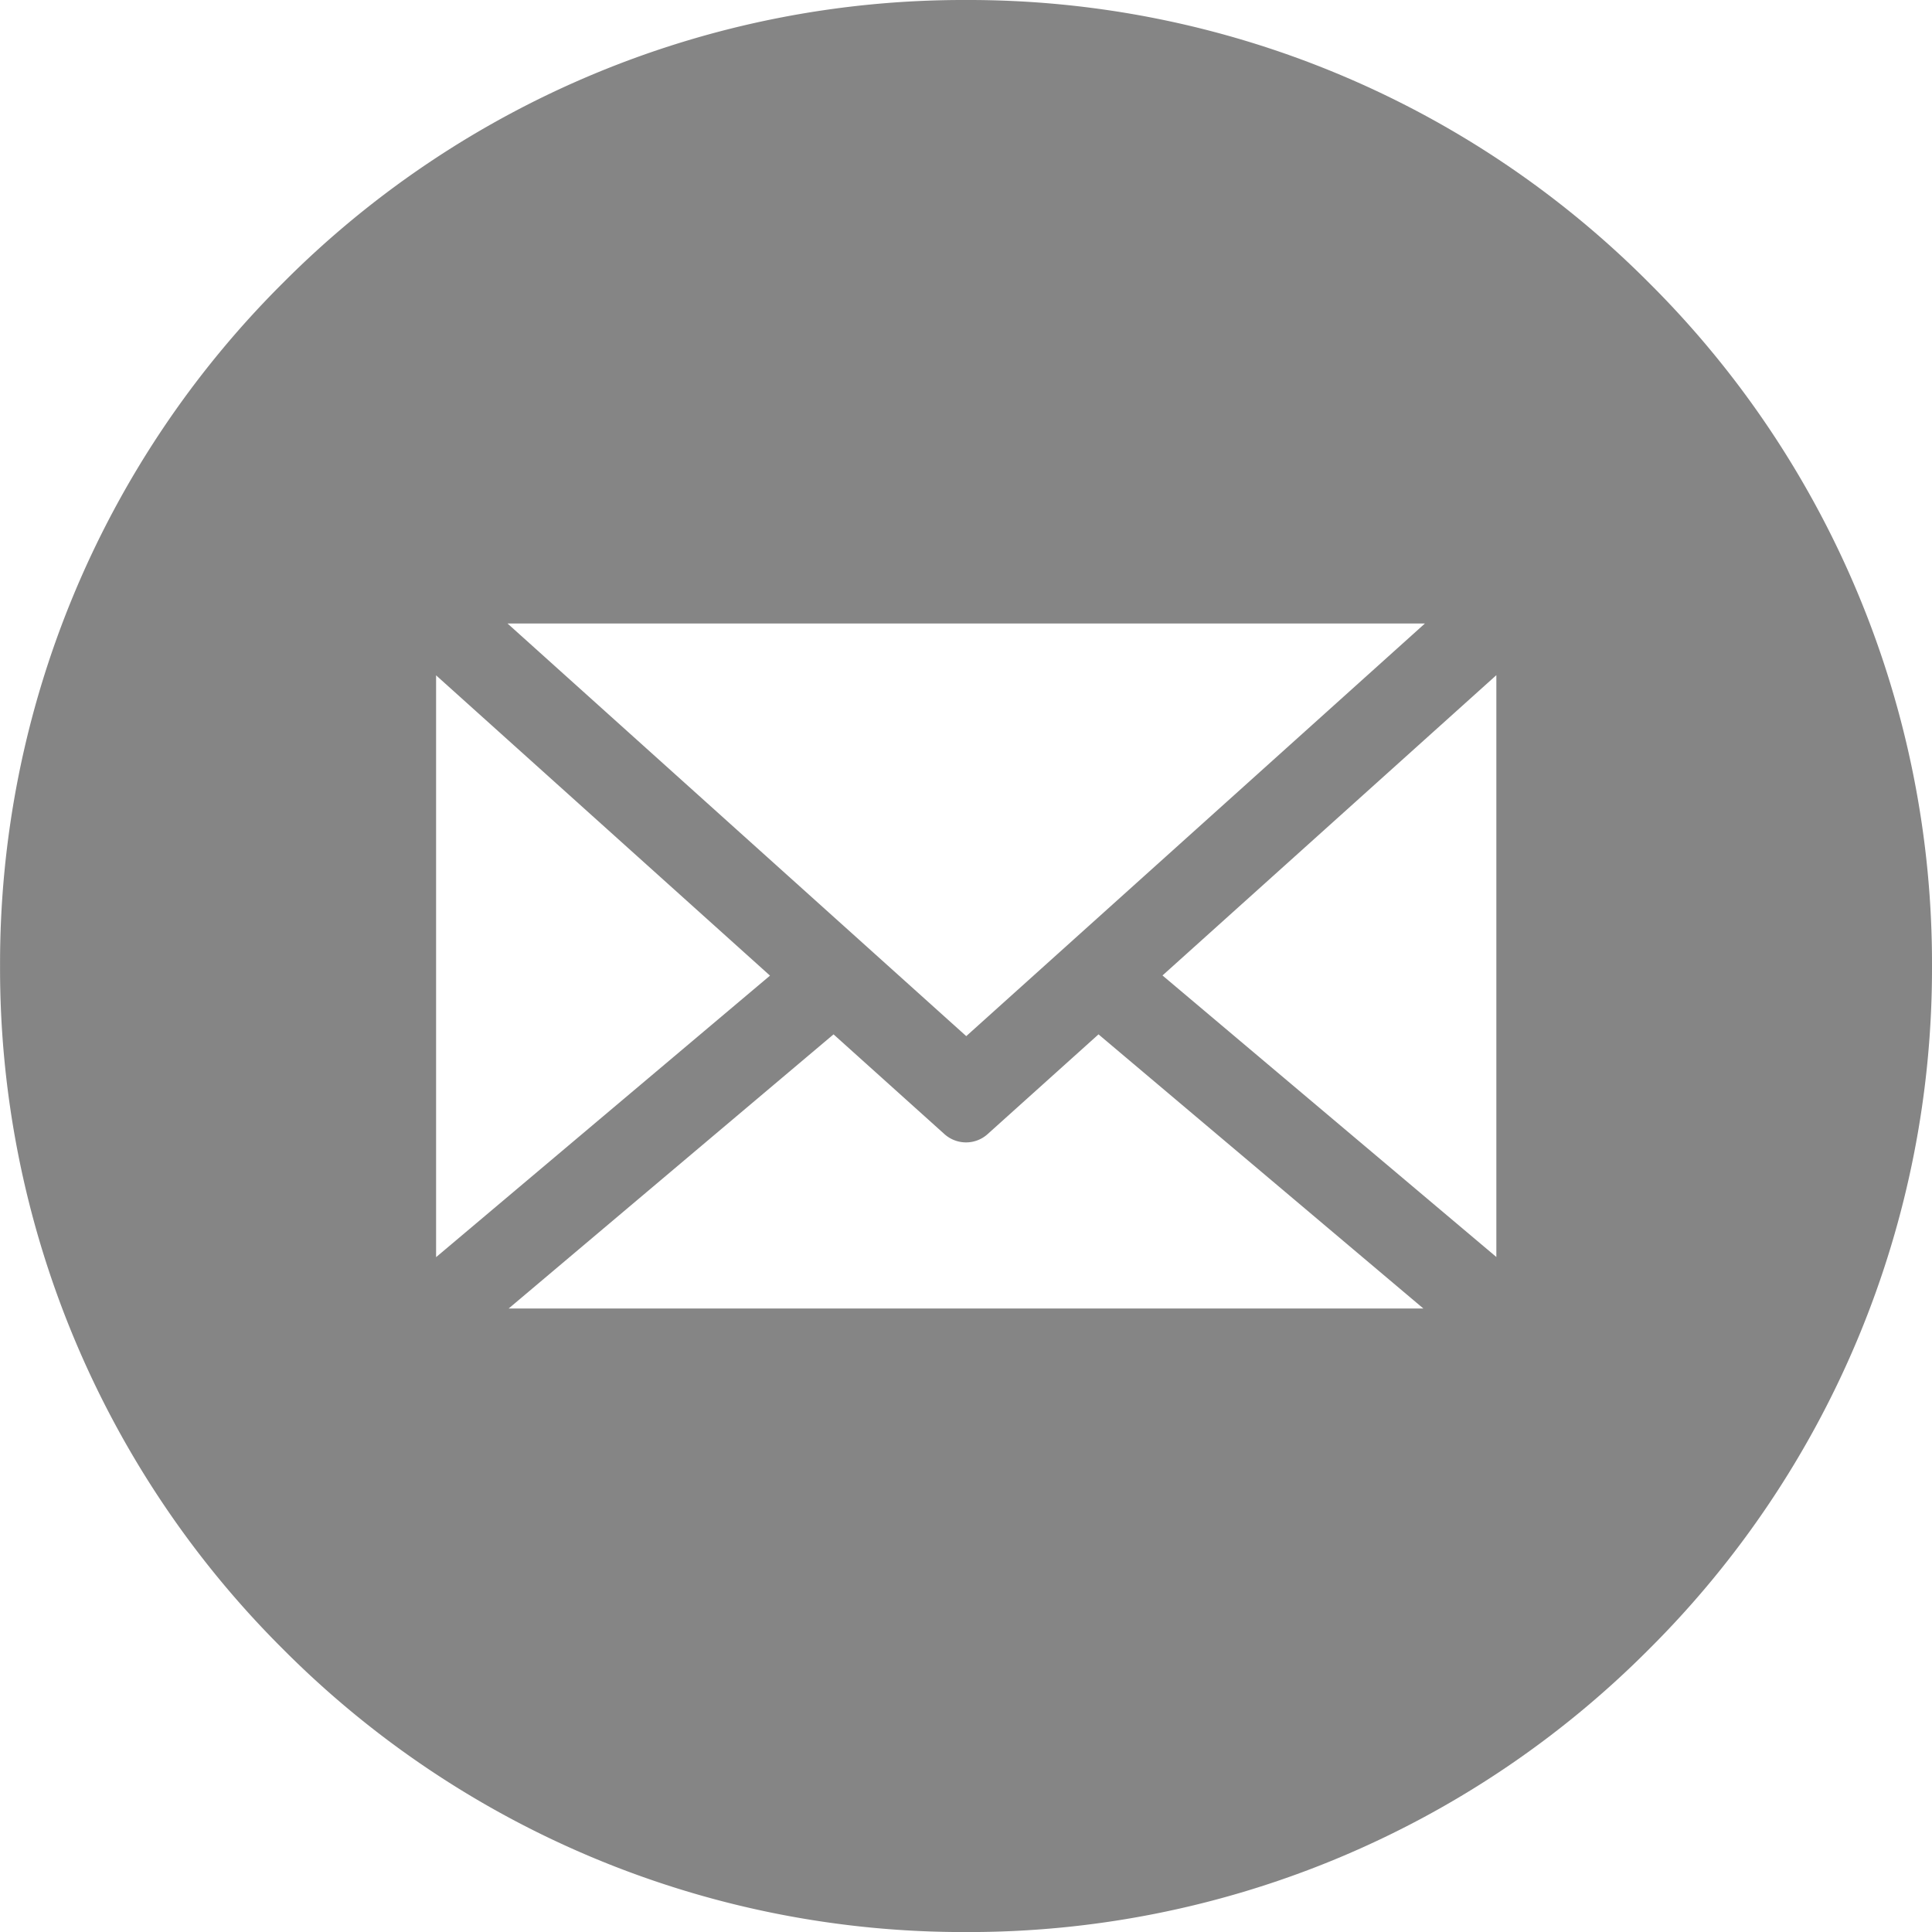 <svg xmlns="http://www.w3.org/2000/svg" width="34.999" height="35" viewBox="0 0 34.999 35">
  <path id="Subtraction_10" data-name="Subtraction 10" d="M-2016.005-528.505a17.384,17.384,0,0,1-12.374-5.126,17.387,17.387,0,0,1-5.125-12.375,17.385,17.385,0,0,1,5.125-12.374,17.385,17.385,0,0,1,12.374-5.125,17.385,17.385,0,0,1,12.374,5.125,17.385,17.385,0,0,1,5.125,12.374,17.387,17.387,0,0,1-5.125,12.375A17.385,17.385,0,0,1-2016.005-528.505Zm-2.4-16.262-5.885,4.966h16.57l-5.885-4.966-2.009,1.807a.582.582,0,0,1-.391.15.586.586,0,0,1-.391-.15l-2.009-1.807Zm-7.2-6.507h0v10.543l6.049-5.1-6.049-5.44Zm19.207,0-6.048,5.44,6.048,5.1v-10.543Zm-17.913-.936,8.31,7.475,8.309-7.475h-16.619Z" transform="translate(2033.505 563.505)" fill="#858585"/>
</svg>
